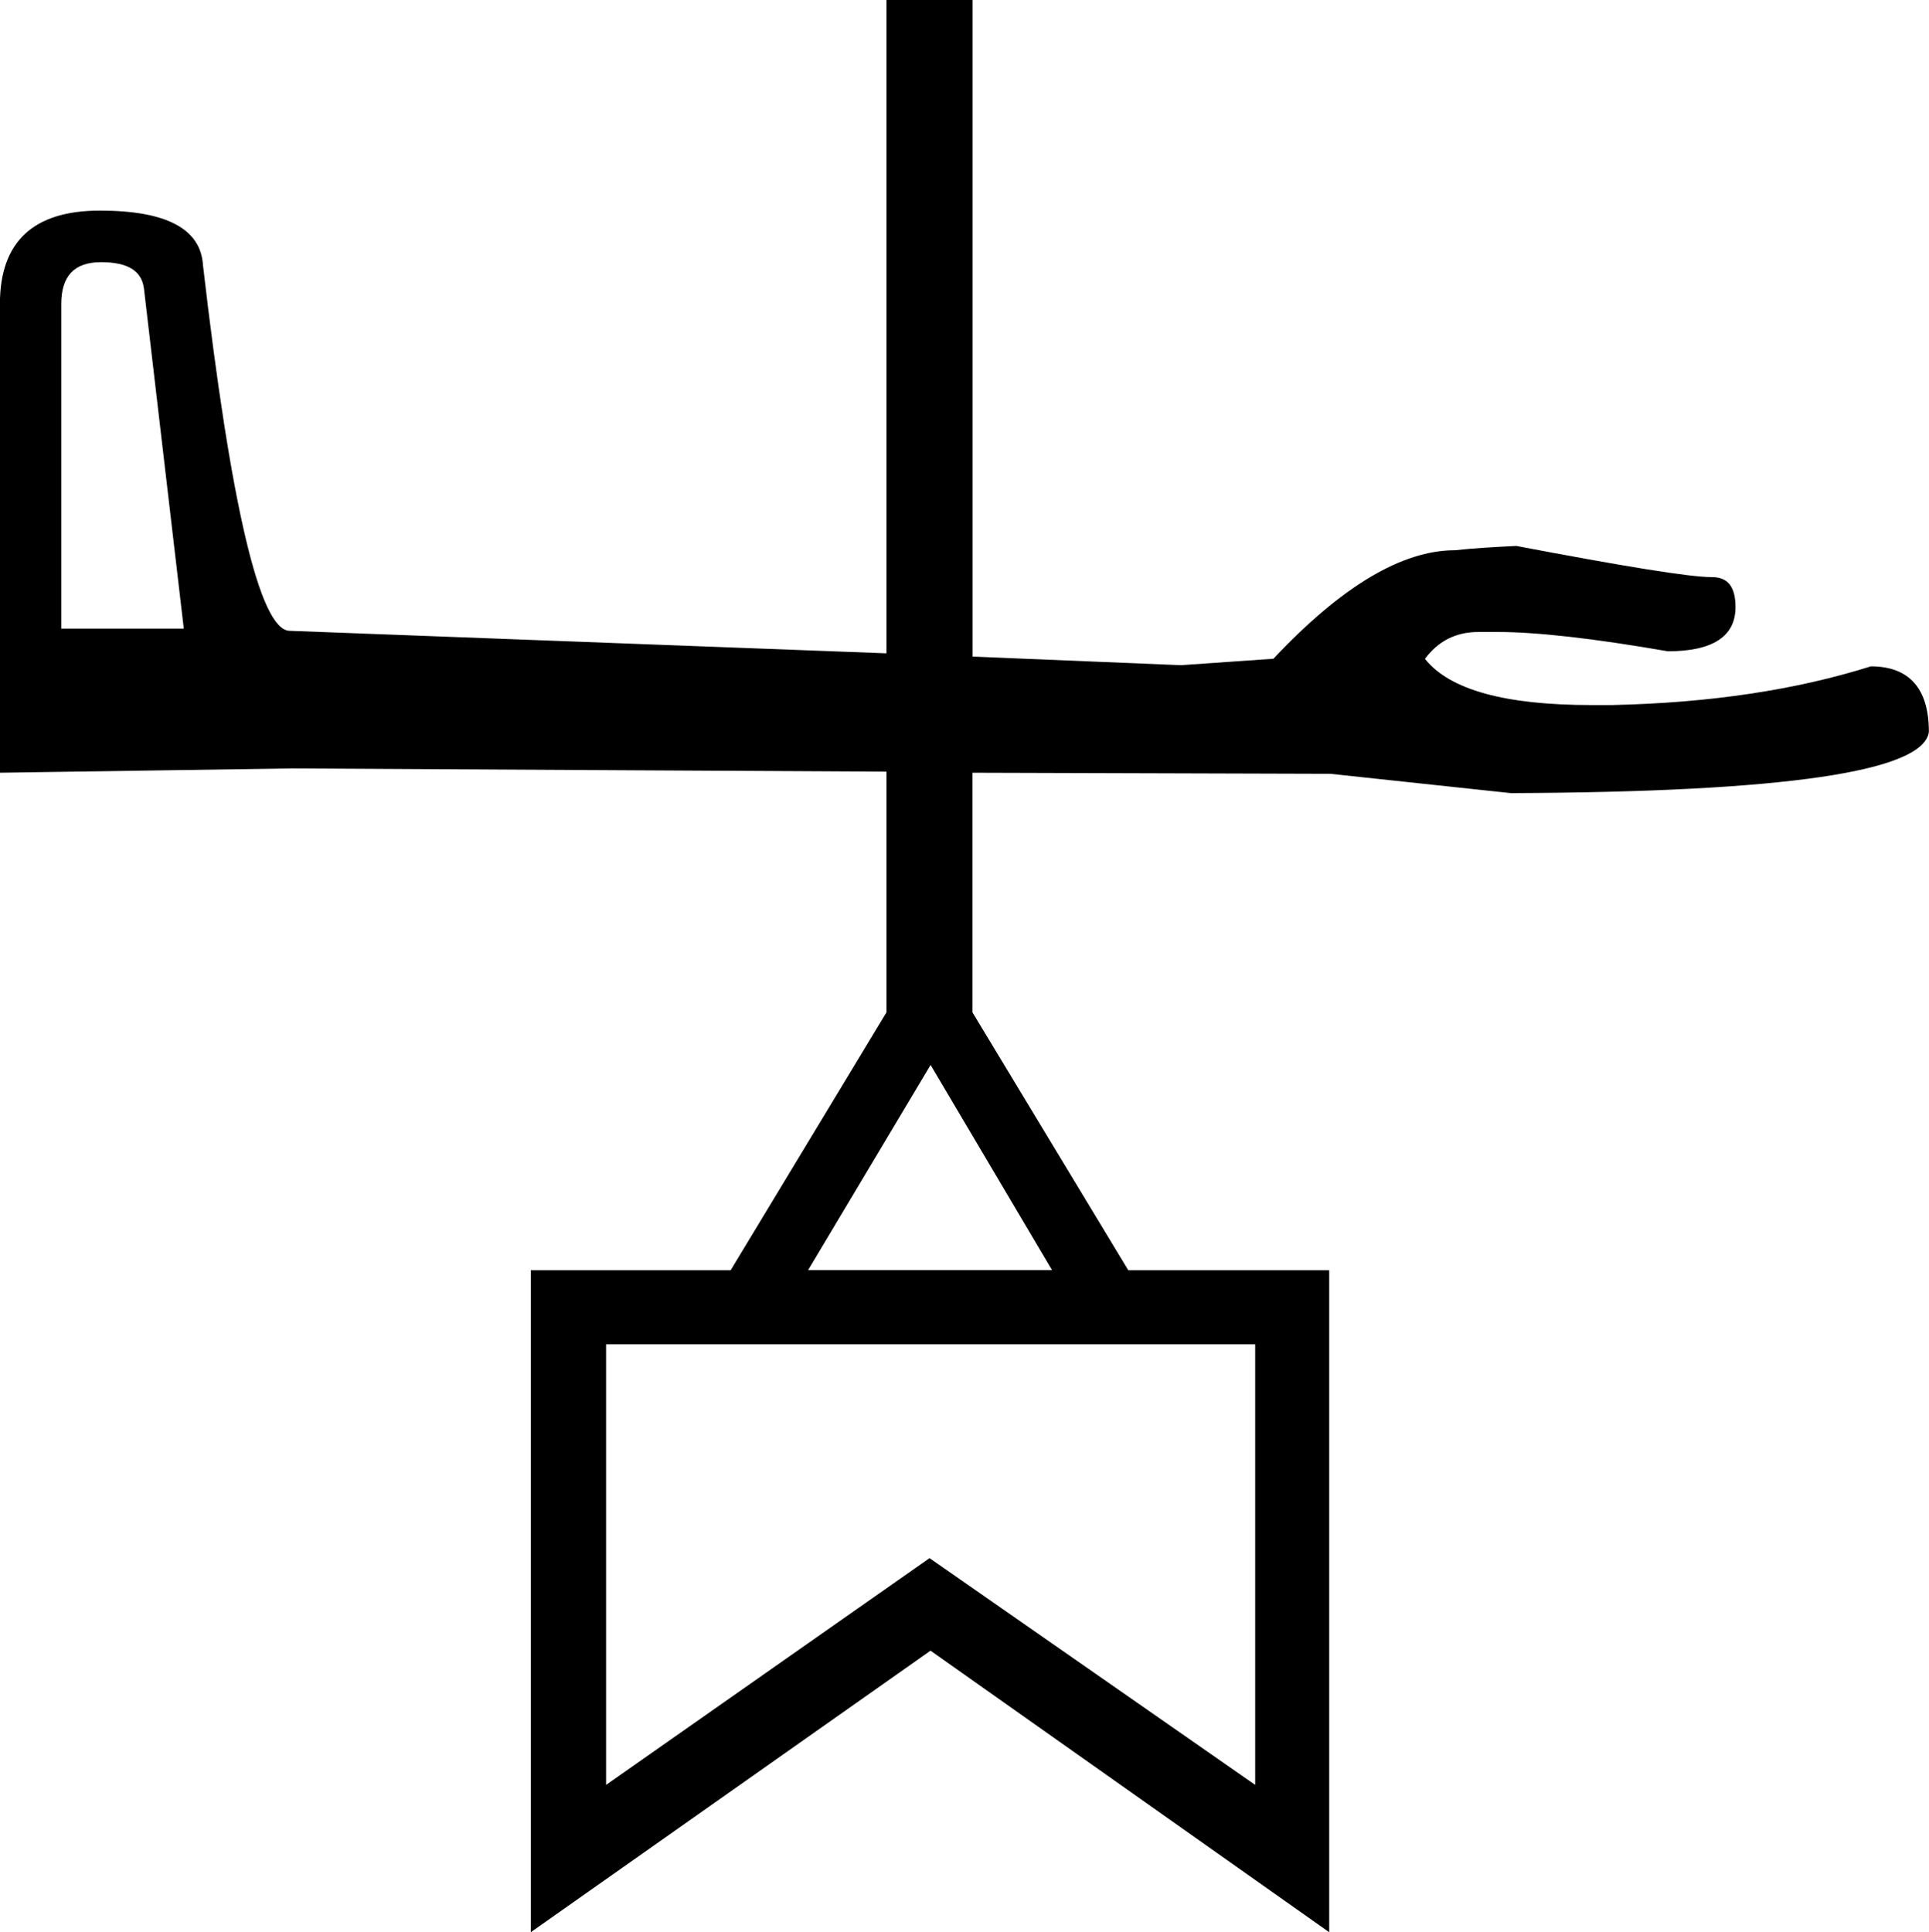 <?xml version="1.0" encoding="UTF-8"?>
<svg id="a" data-name="Ebene 1" xmlns="http://www.w3.org/2000/svg" width="12.679mm" height="12.7mm" viewBox="0 0 35.94 36">
  <path d="M1.882,4.885c-.501,0-.741,.26-.741,.781v6.047H3.424l-.741-6.327c-.04-.34-.3-.501-.801-.501Zm15.457,14.957l-2.283,3.824h4.545l-2.263-3.824Zm-6.047,5.206v8.209l6.027-4.225,6.067,4.225v-8.209H11.293ZM18.12,0V12.234l3.884,.16,1.722-.12c1.281-1.362,2.403-2.022,3.384-2.022,.36-.04,.741-.06,1.141-.08,2.002,.38,3.224,.581,3.644,.581,.3,0,.44,.18,.44,.561,0,.541-.42,.821-1.261,.821-1.382-.24-2.443-.36-3.184-.36h-.34c-.44,0-.761,.18-1.001,.501,.461,.581,1.502,.861,3.103,.861h.38c1.822-.04,3.424-.28,4.825-.721,.721,0,1.081,.42,1.081,1.221-.1,.741-2.683,1.121-7.789,1.141l-3.364-.36-6.667-.02v4.465l2.903,4.805h3.744v12.334l-7.428-5.246-7.448,5.246v-12.334h3.724l2.903-4.805v-4.485l-11.092-.06-5.426,.08V5.666c0-1.161,.621-1.742,1.862-1.742s1.882,.34,1.922,1.021c.521,4.505,1.061,6.768,1.602,6.808l11.132,.42V0h1.602Z"/>
</svg>